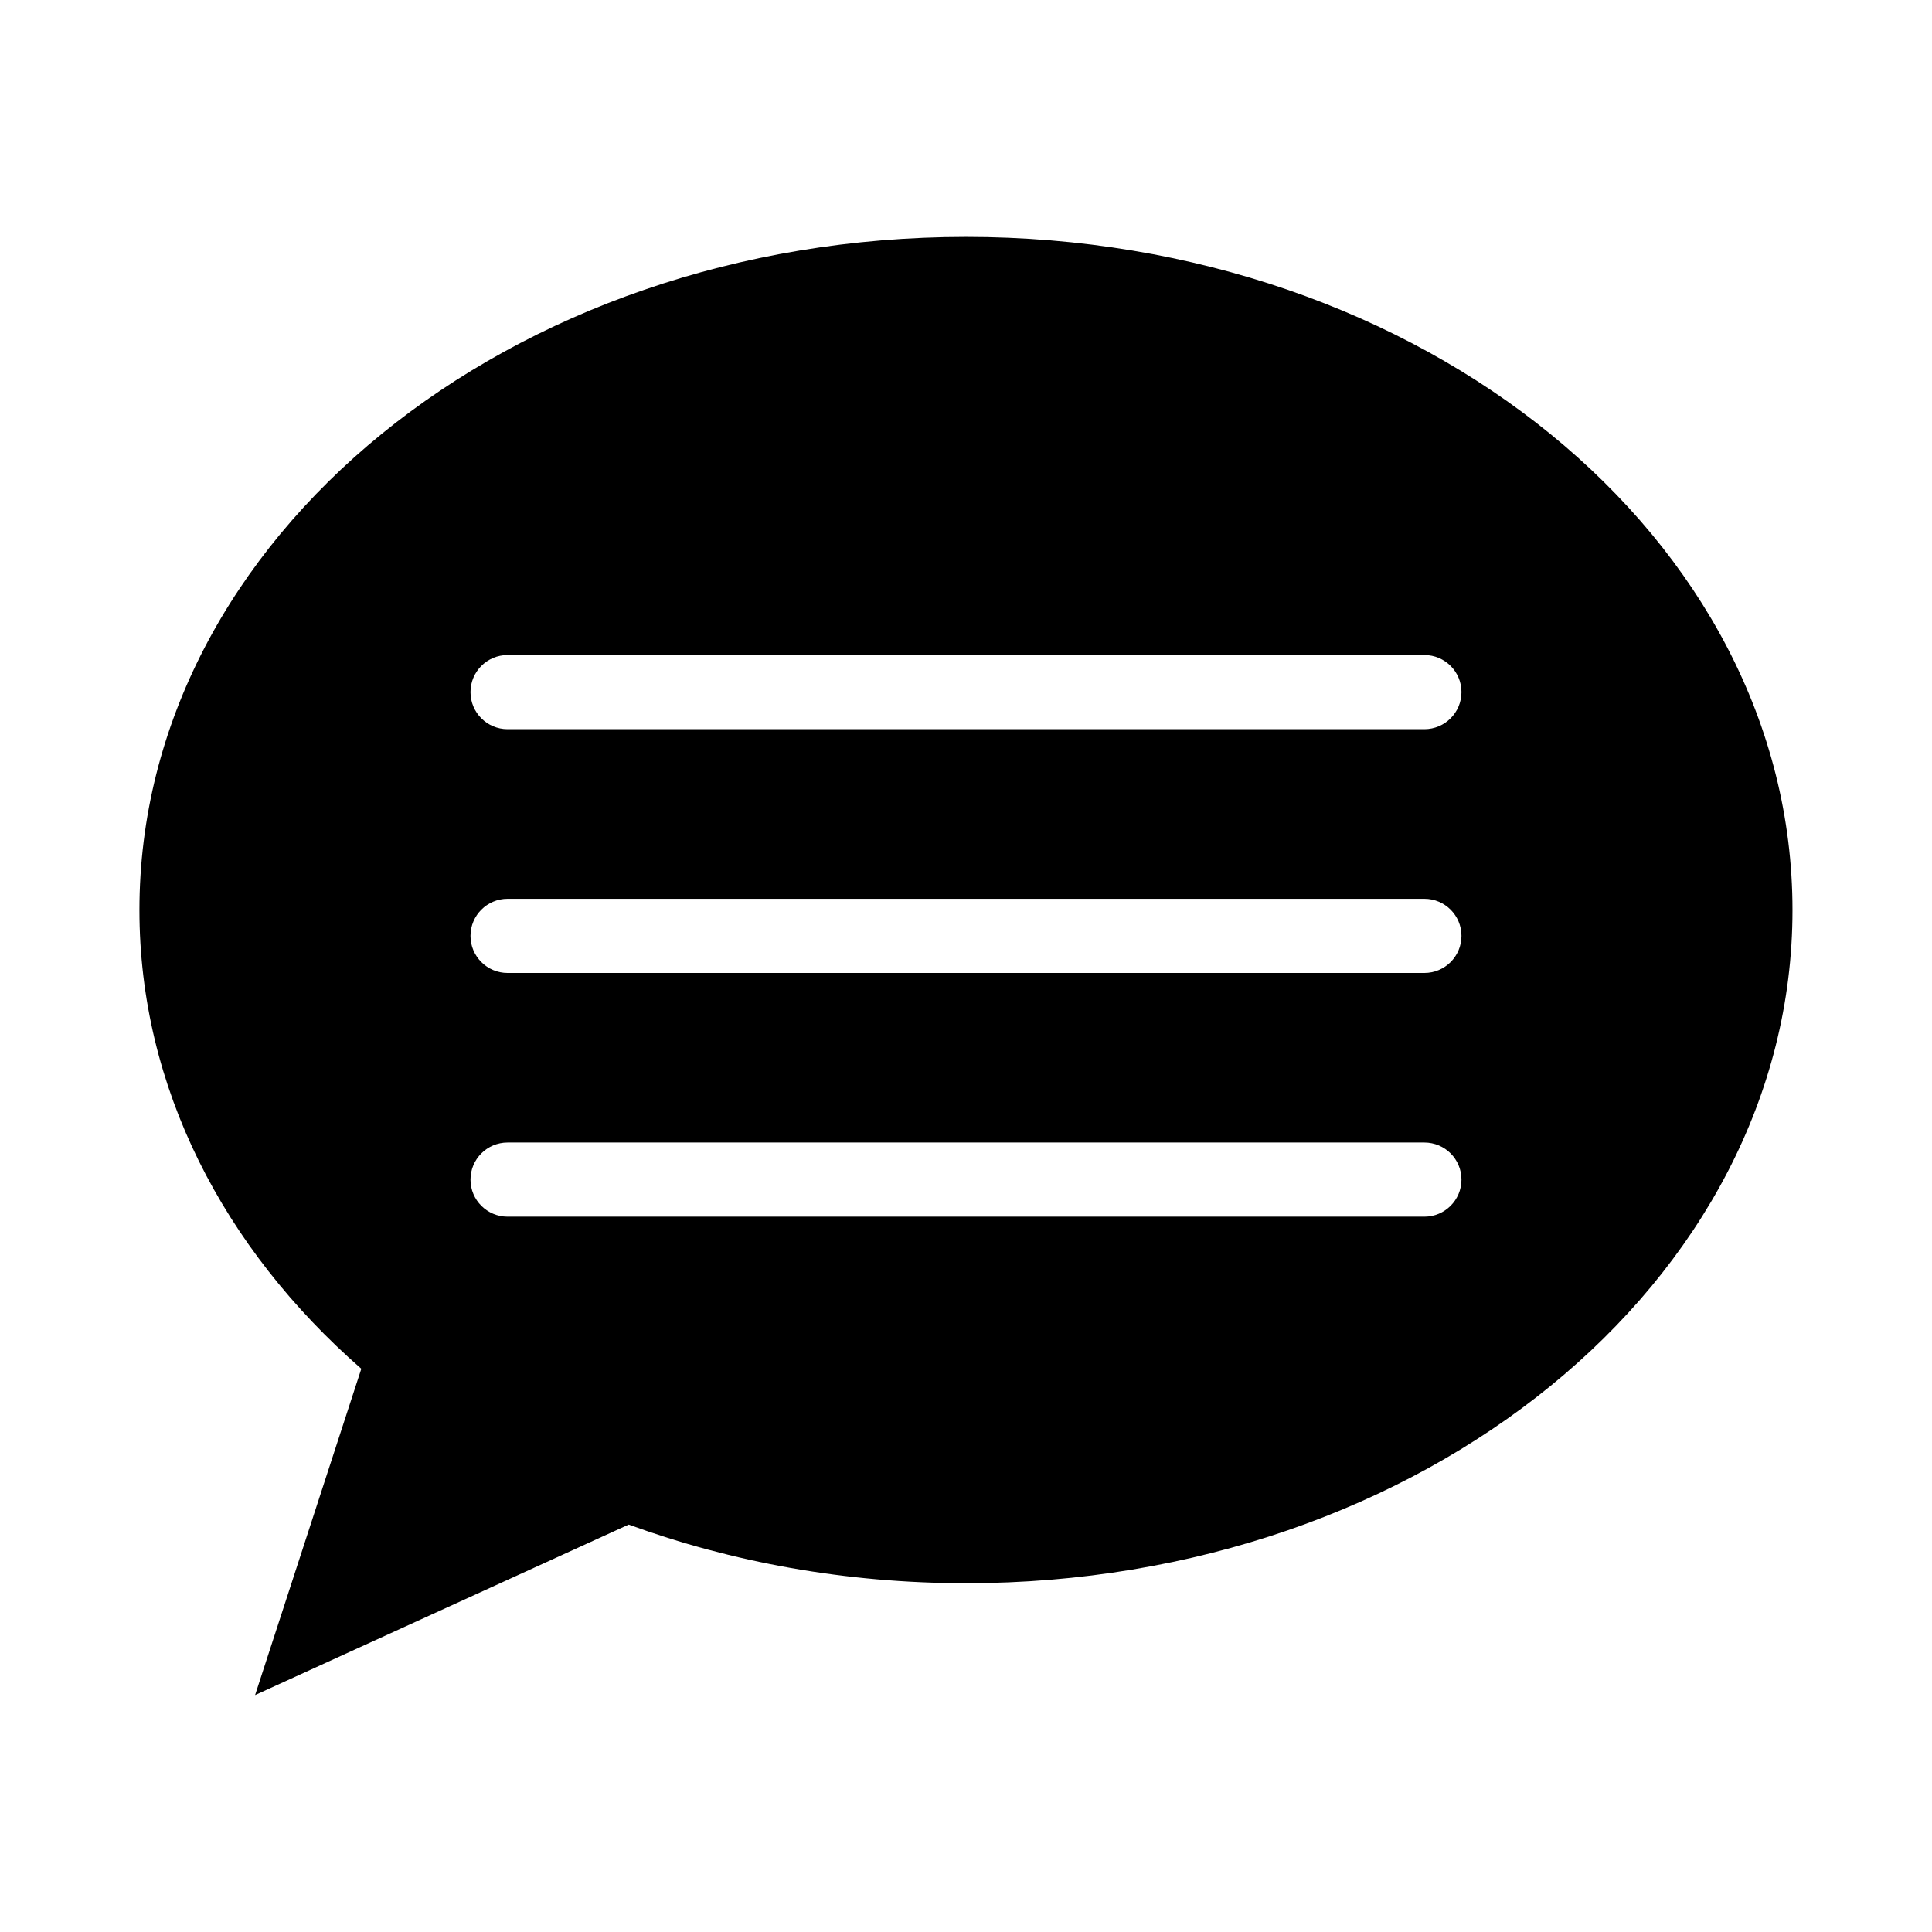 <?xml version="1.0" encoding="UTF-8"?>
<!-- Uploaded to: ICON Repo, www.iconrepo.com, Generator: ICON Repo Mixer Tools -->
<svg fill="#000000" width="800px" height="800px" version="1.1" viewBox="144 144 512 512" xmlns="http://www.w3.org/2000/svg">
 <path d="m399.99 206.78c-120.97 0-219.04 79.867-219.04 178.4 0 46.984 22.332 89.691 58.801 121.56l-28.148 86.469 99.004-45.18c27.297 9.957 57.531 15.539 89.379 15.539 120.98 0 219.04-79.867 219.04-178.39 0.004-98.535-98.062-178.4-219.04-178.4zm121.48 259.65h-242.96c-5.426 0-9.824-4.398-9.824-9.824s4.398-9.824 9.824-9.824h242.97c5.426 0 9.824 4.398 9.824 9.824-0.004 5.426-4.402 9.824-9.828 9.824zm0-64.586h-242.96c-5.426 0-9.824-4.398-9.824-9.824s4.398-9.824 9.824-9.824h242.97c5.426 0 9.824 4.398 9.824 9.824-0.004 5.426-4.402 9.824-9.828 9.824zm0-64.602h-242.96c-5.426 0-9.824-4.398-9.824-9.824s4.398-9.824 9.824-9.824h242.97c5.426 0 9.824 4.398 9.824 9.824-0.004 5.43-4.402 9.824-9.828 9.824z"/>
</svg>